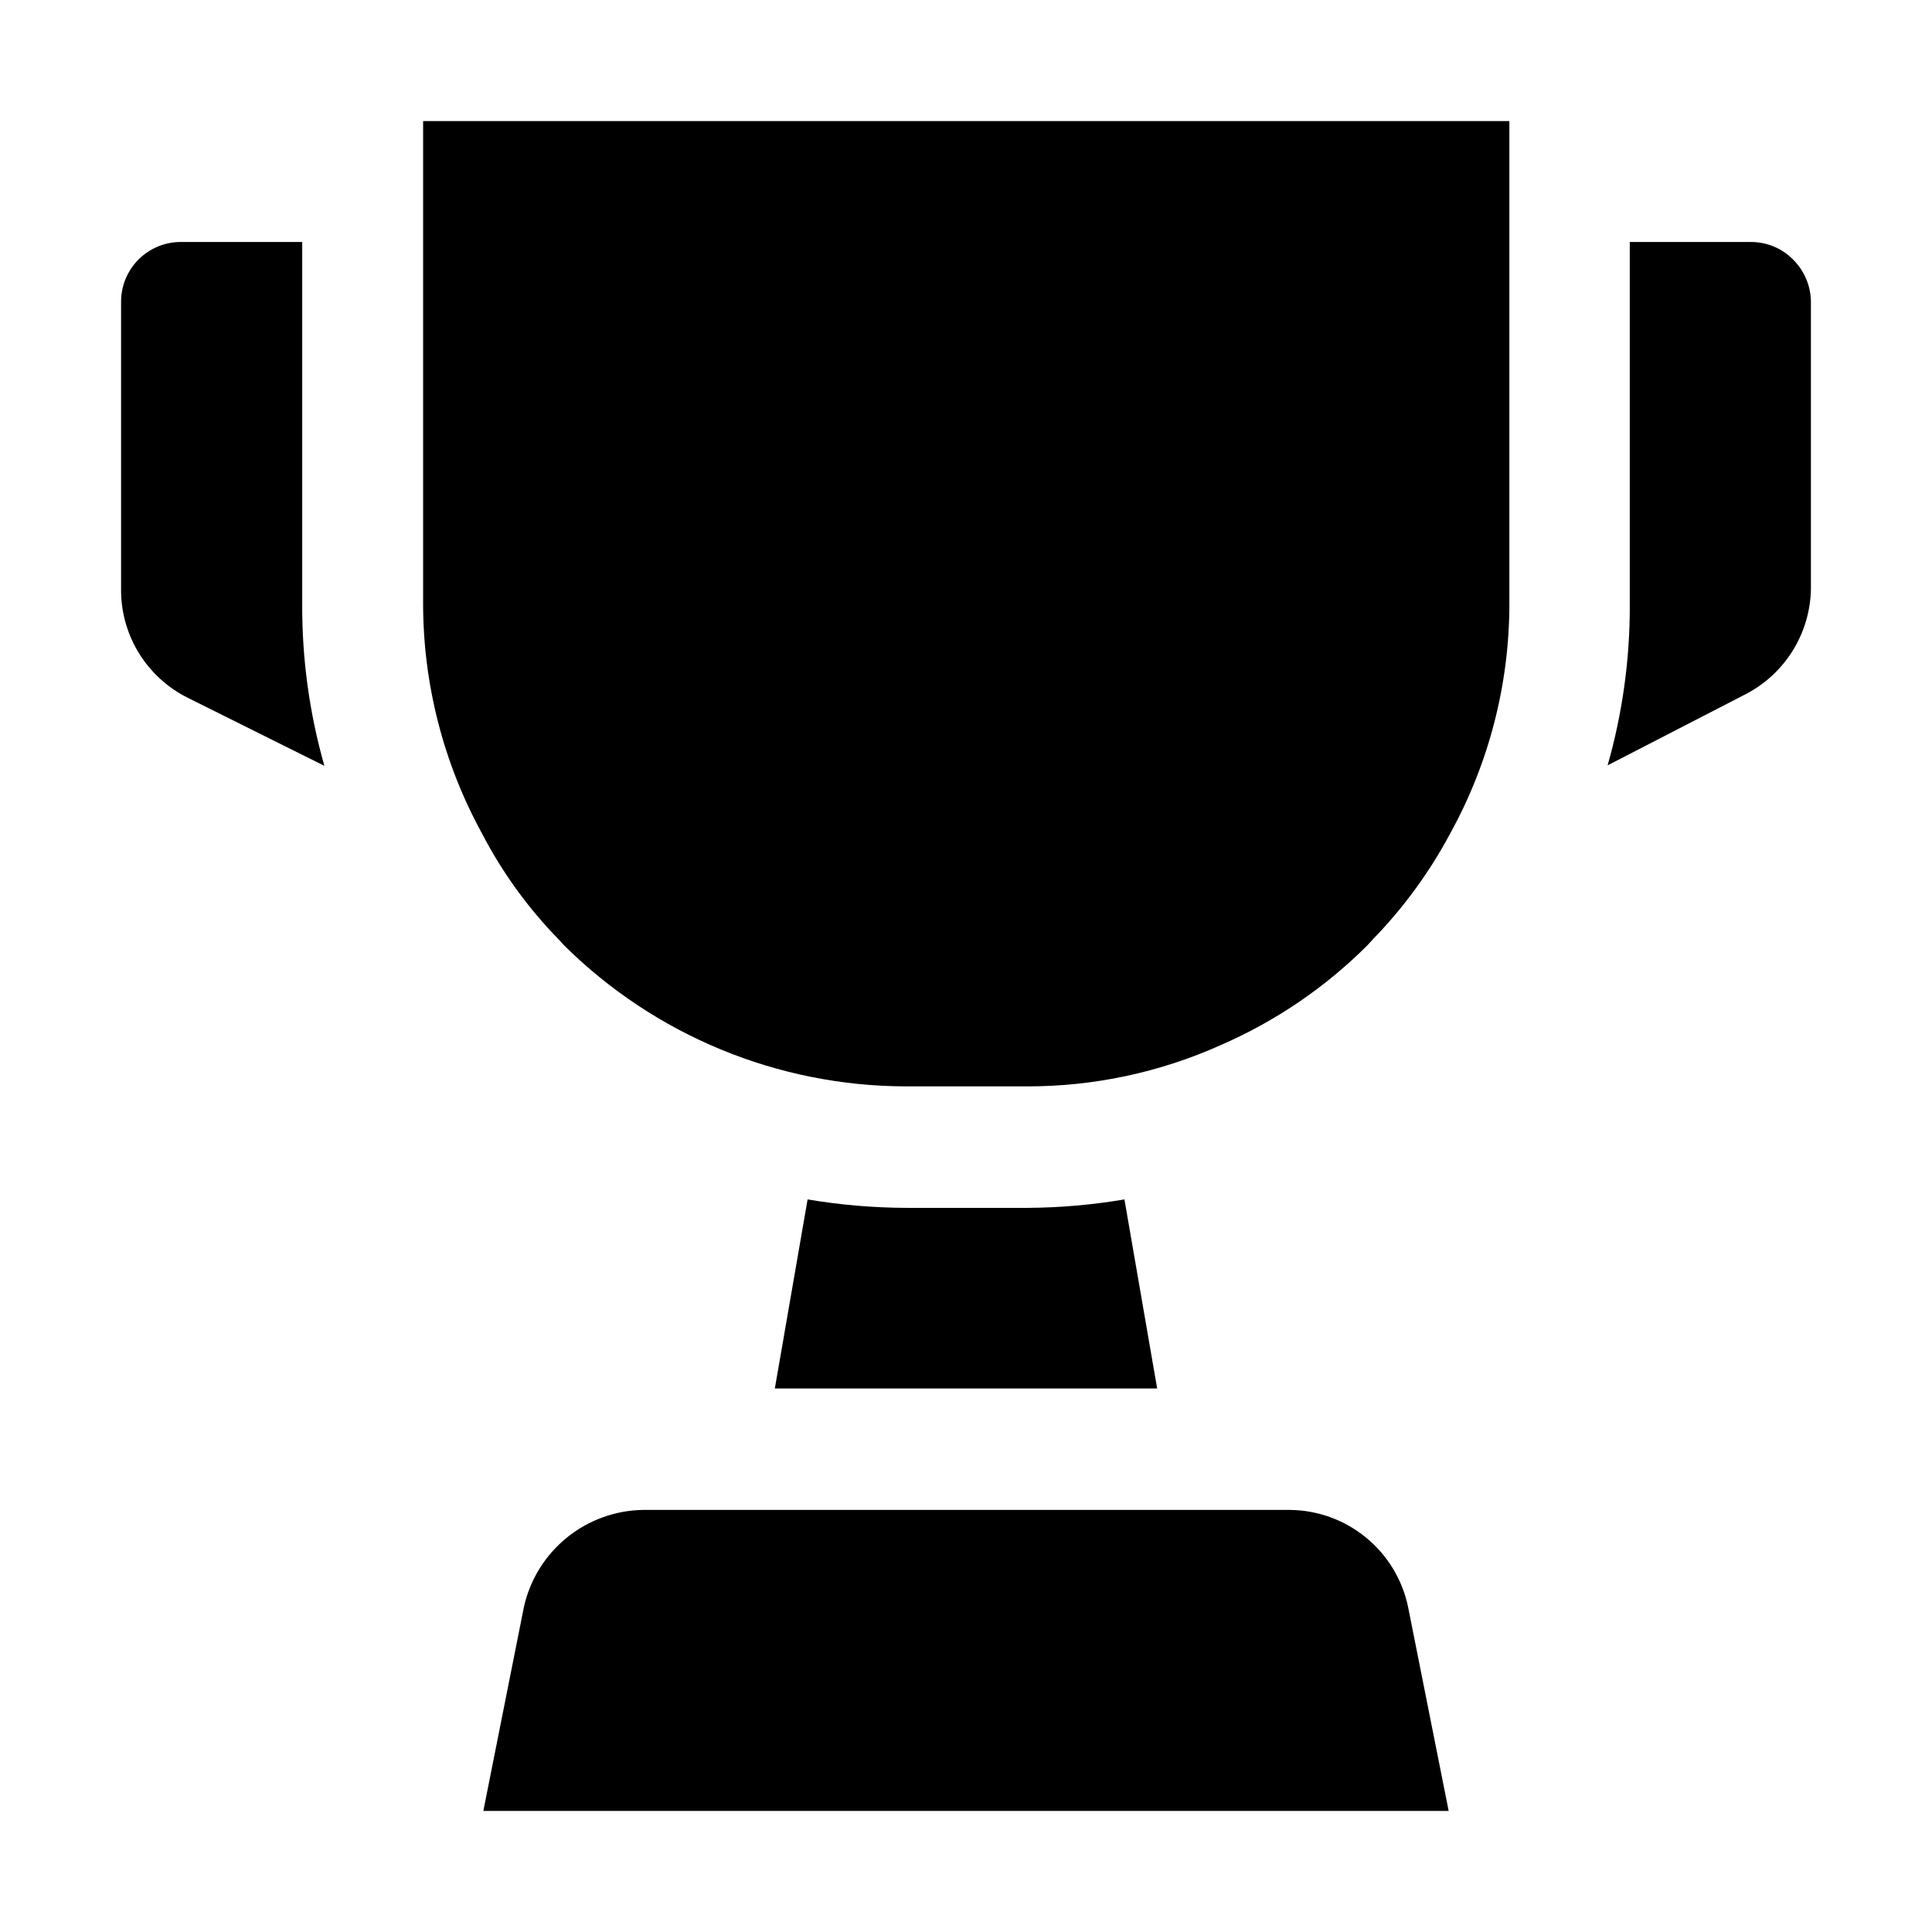 <?xml version="1.0" encoding="UTF-8"?>
<!-- The Best Svg Icon site in the world: iconSvg.co, Visit us! https://iconsvg.co -->
<svg fill="#000000" width="800px" height="800px" version="1.1" viewBox="144 144 512 512" xmlns="http://www.w3.org/2000/svg">
 <g fill-rule="evenodd">
  <path d="m450.66 511.96h-101.32l8.68-50.102c8.738 1.477 17.586 2.223 26.449 2.238h32.047c8.535-0.062 17.055-0.812 25.473-2.238z"/>
  <path d="m623.91 224.09v76.133-0.004c-0.129 5.844-1.852 11.539-4.984 16.473-3.133 4.934-7.555 8.918-12.789 11.52l-36.105 18.613c3.961-13.883 5.941-28.25 5.875-42.688v-96h32.051c4.203-0.039 8.242 1.625 11.195 4.617 3.035 2.992 4.75 7.074 4.758 11.336z"/>
  <path d="m224.09 304.13c-0.066 14.48 1.914 28.898 5.875 42.824l-36.246-18.051c-5.215-2.609-9.617-6.598-12.727-11.531s-4.805-10.629-4.906-16.461v-76.828c-0.035-4.242 1.633-8.324 4.633-11.324s7.078-4.668 11.324-4.629h32.047z"/>
  <path d="m544 176.08v127.91c0.004 21.289-5.387 42.234-15.676 60.875-5.461 10.242-12.34 19.668-20.43 27.988l-1.398 1.539v0.004c-11.223 11.246-24.473 20.266-39.047 26.59-16.152 7.238-33.66 10.957-51.359 10.914h-32.051c-33.918-0.07-66.445-13.492-90.543-37.367l-1.398-1.539h-0.004c-8.102-8.277-14.941-17.711-20.289-27.988-10.316-18.781-15.707-39.867-15.676-61.297v-127.63z"/>
  <path d="m527.91 623.91h-255.82l10.777-54.16c1.625-7.176 5.613-13.598 11.32-18.242 5.711-4.641 12.809-7.238 20.168-7.367h171.43c7.359 0.062 14.48 2.633 20.18 7.289 5.699 4.66 9.641 11.121 11.168 18.32 4.621 23.23 10.777 54.16 10.777 54.16z"/>
 </g>
</svg>
